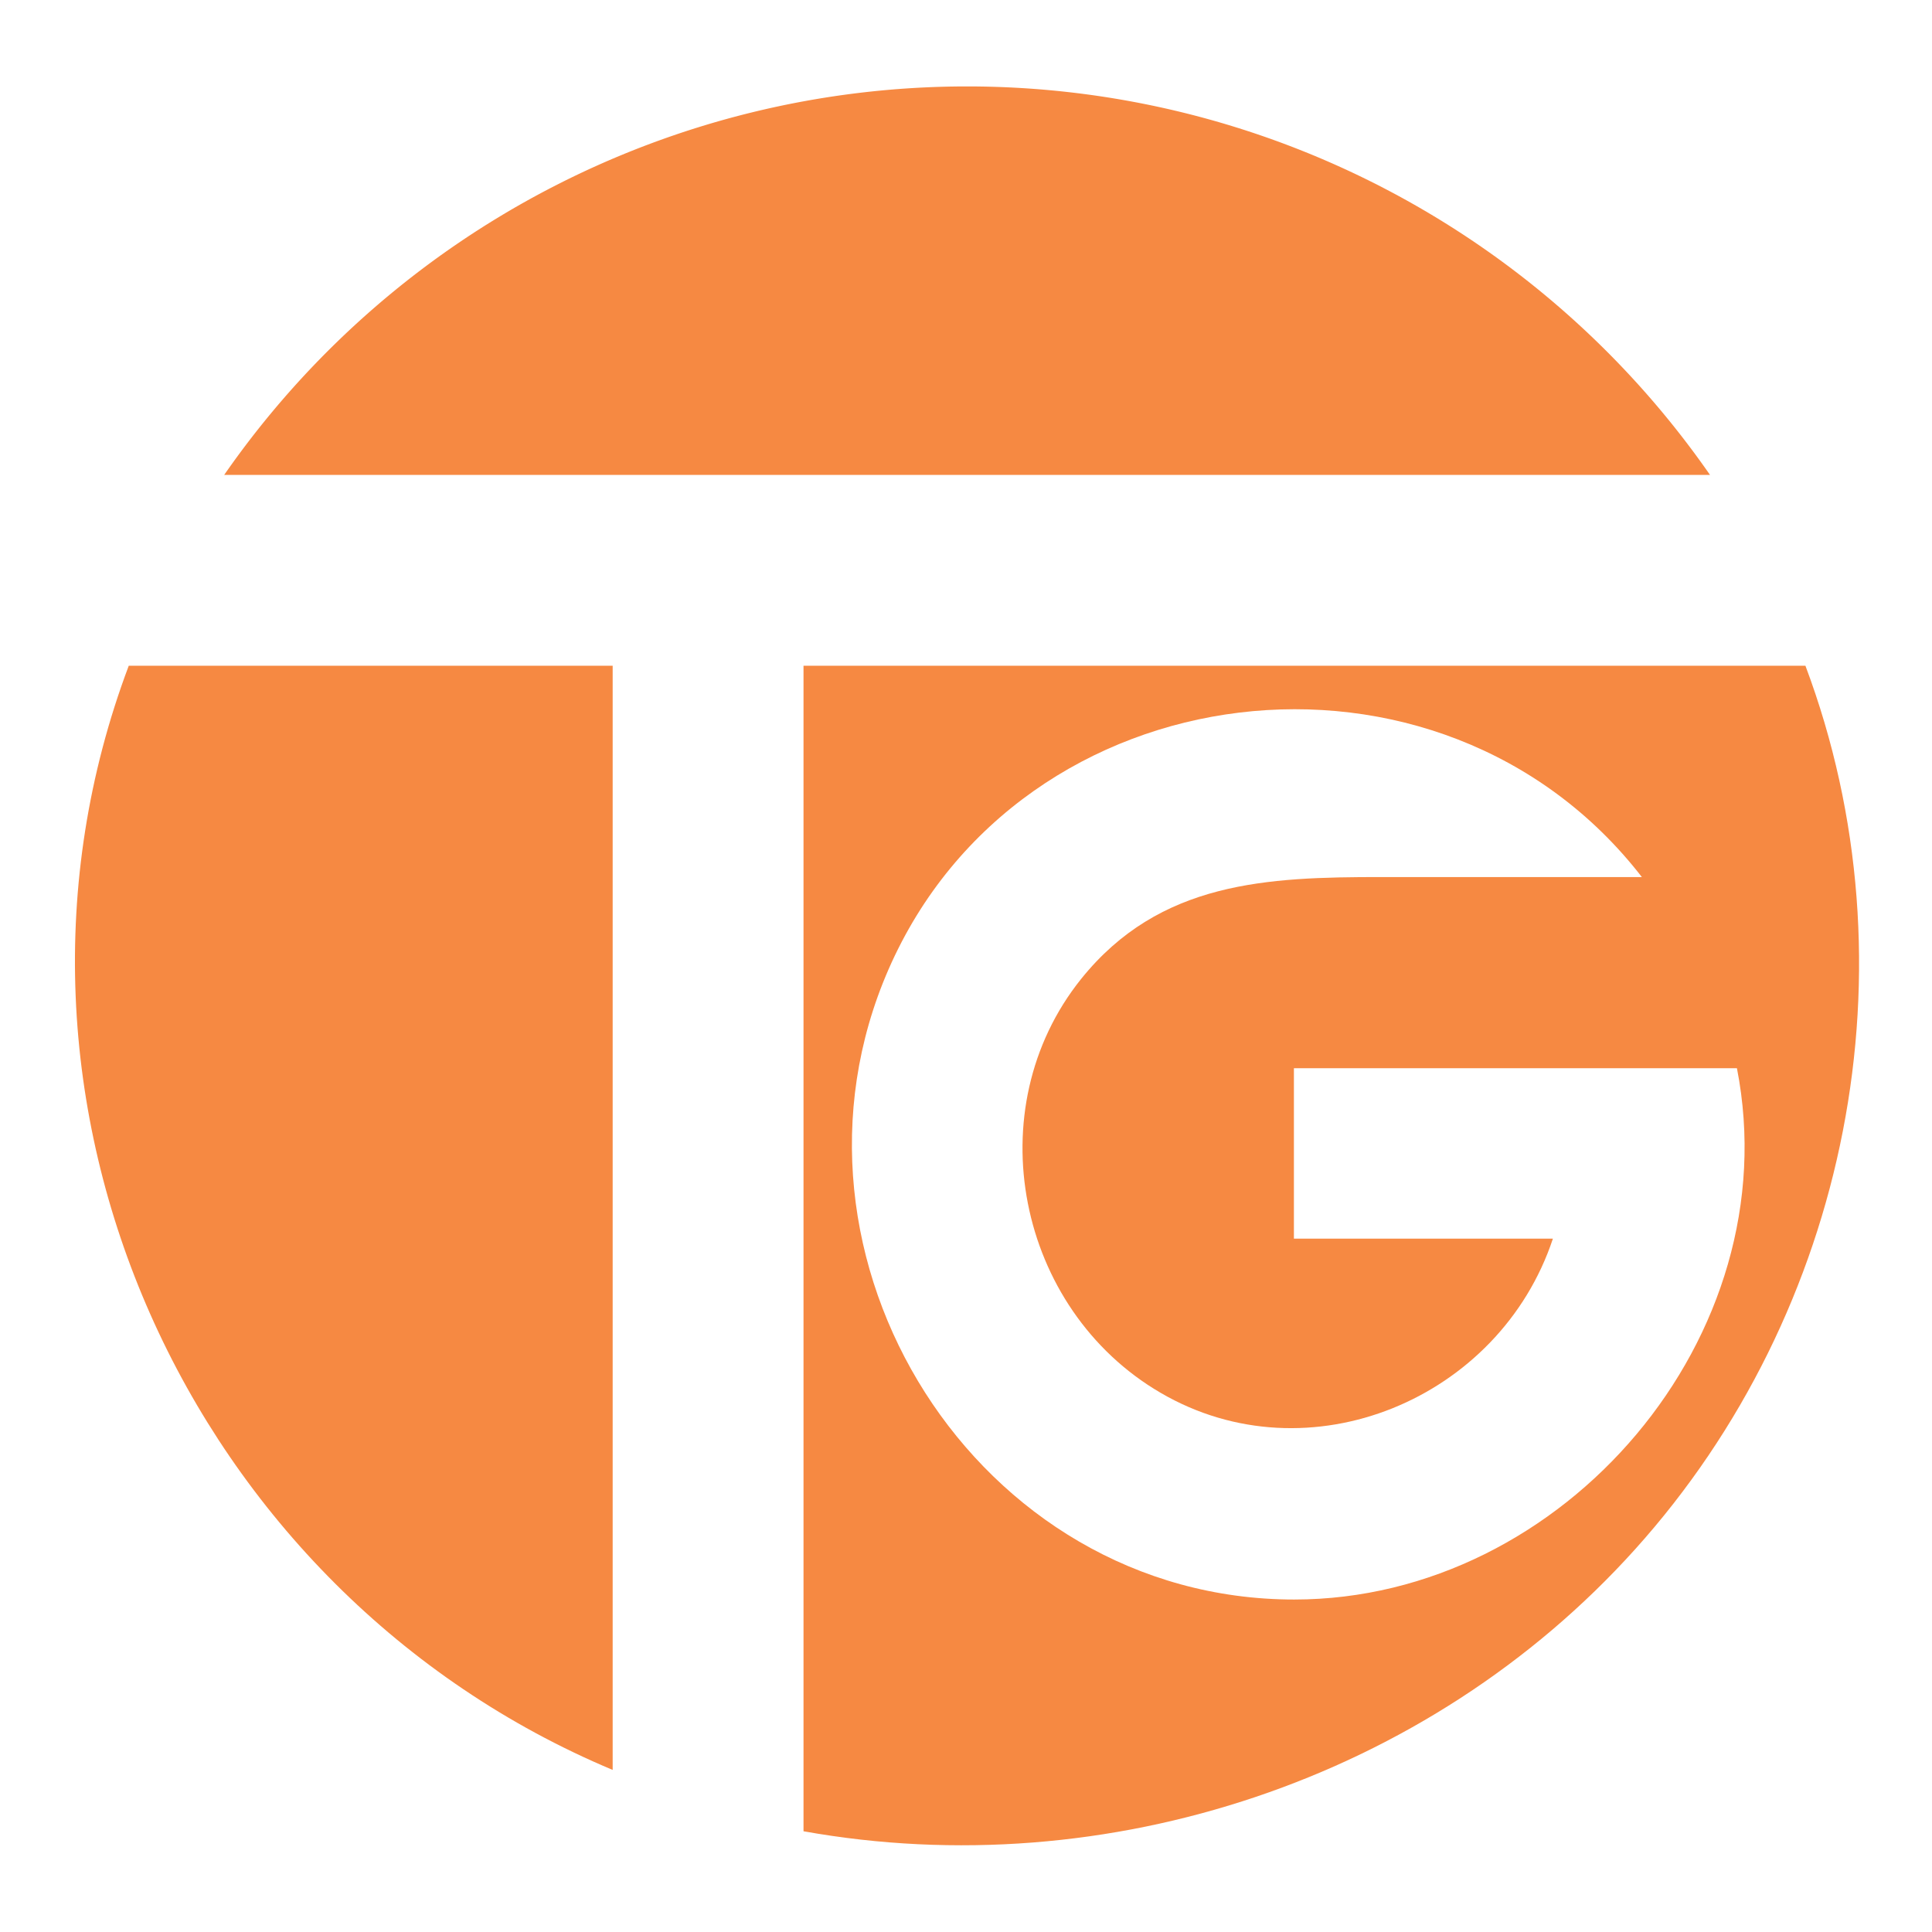 <svg xmlns="http://www.w3.org/2000/svg" viewBox="0 0 283.46 283.46"><title>TG-Logo-2018</title><g id="Symbol"><path d="M89.89,97.68h-71c-24,63.76,8.74,135.89,71,162Z" style="fill:#f68942"/><path d="M250.89,69.68a132.72,132.72,0,0,0-218,0Z" style="fill:#f68942"/><path d="M117.89,97.68v171c44.61,8,91.67-7.66,122-41.36,31.41-34.87,41.56-85.56,25-129.64Zm72,137c-46.6,0-78-50.15-59.52-92.47,19.34-44.26,81-51.65,110.52-13.53H202.62c-16.66,0-32.47.6-44,14.95-15.33,19.12-9.39,48.44,11.66,60.72,21.72,12.69,49.76.93,57.56-22.62l-38,0v-25h65C262.55,196,229.49,234.68,189.89,234.68Z" style="fill:#f68942"/></g></svg>